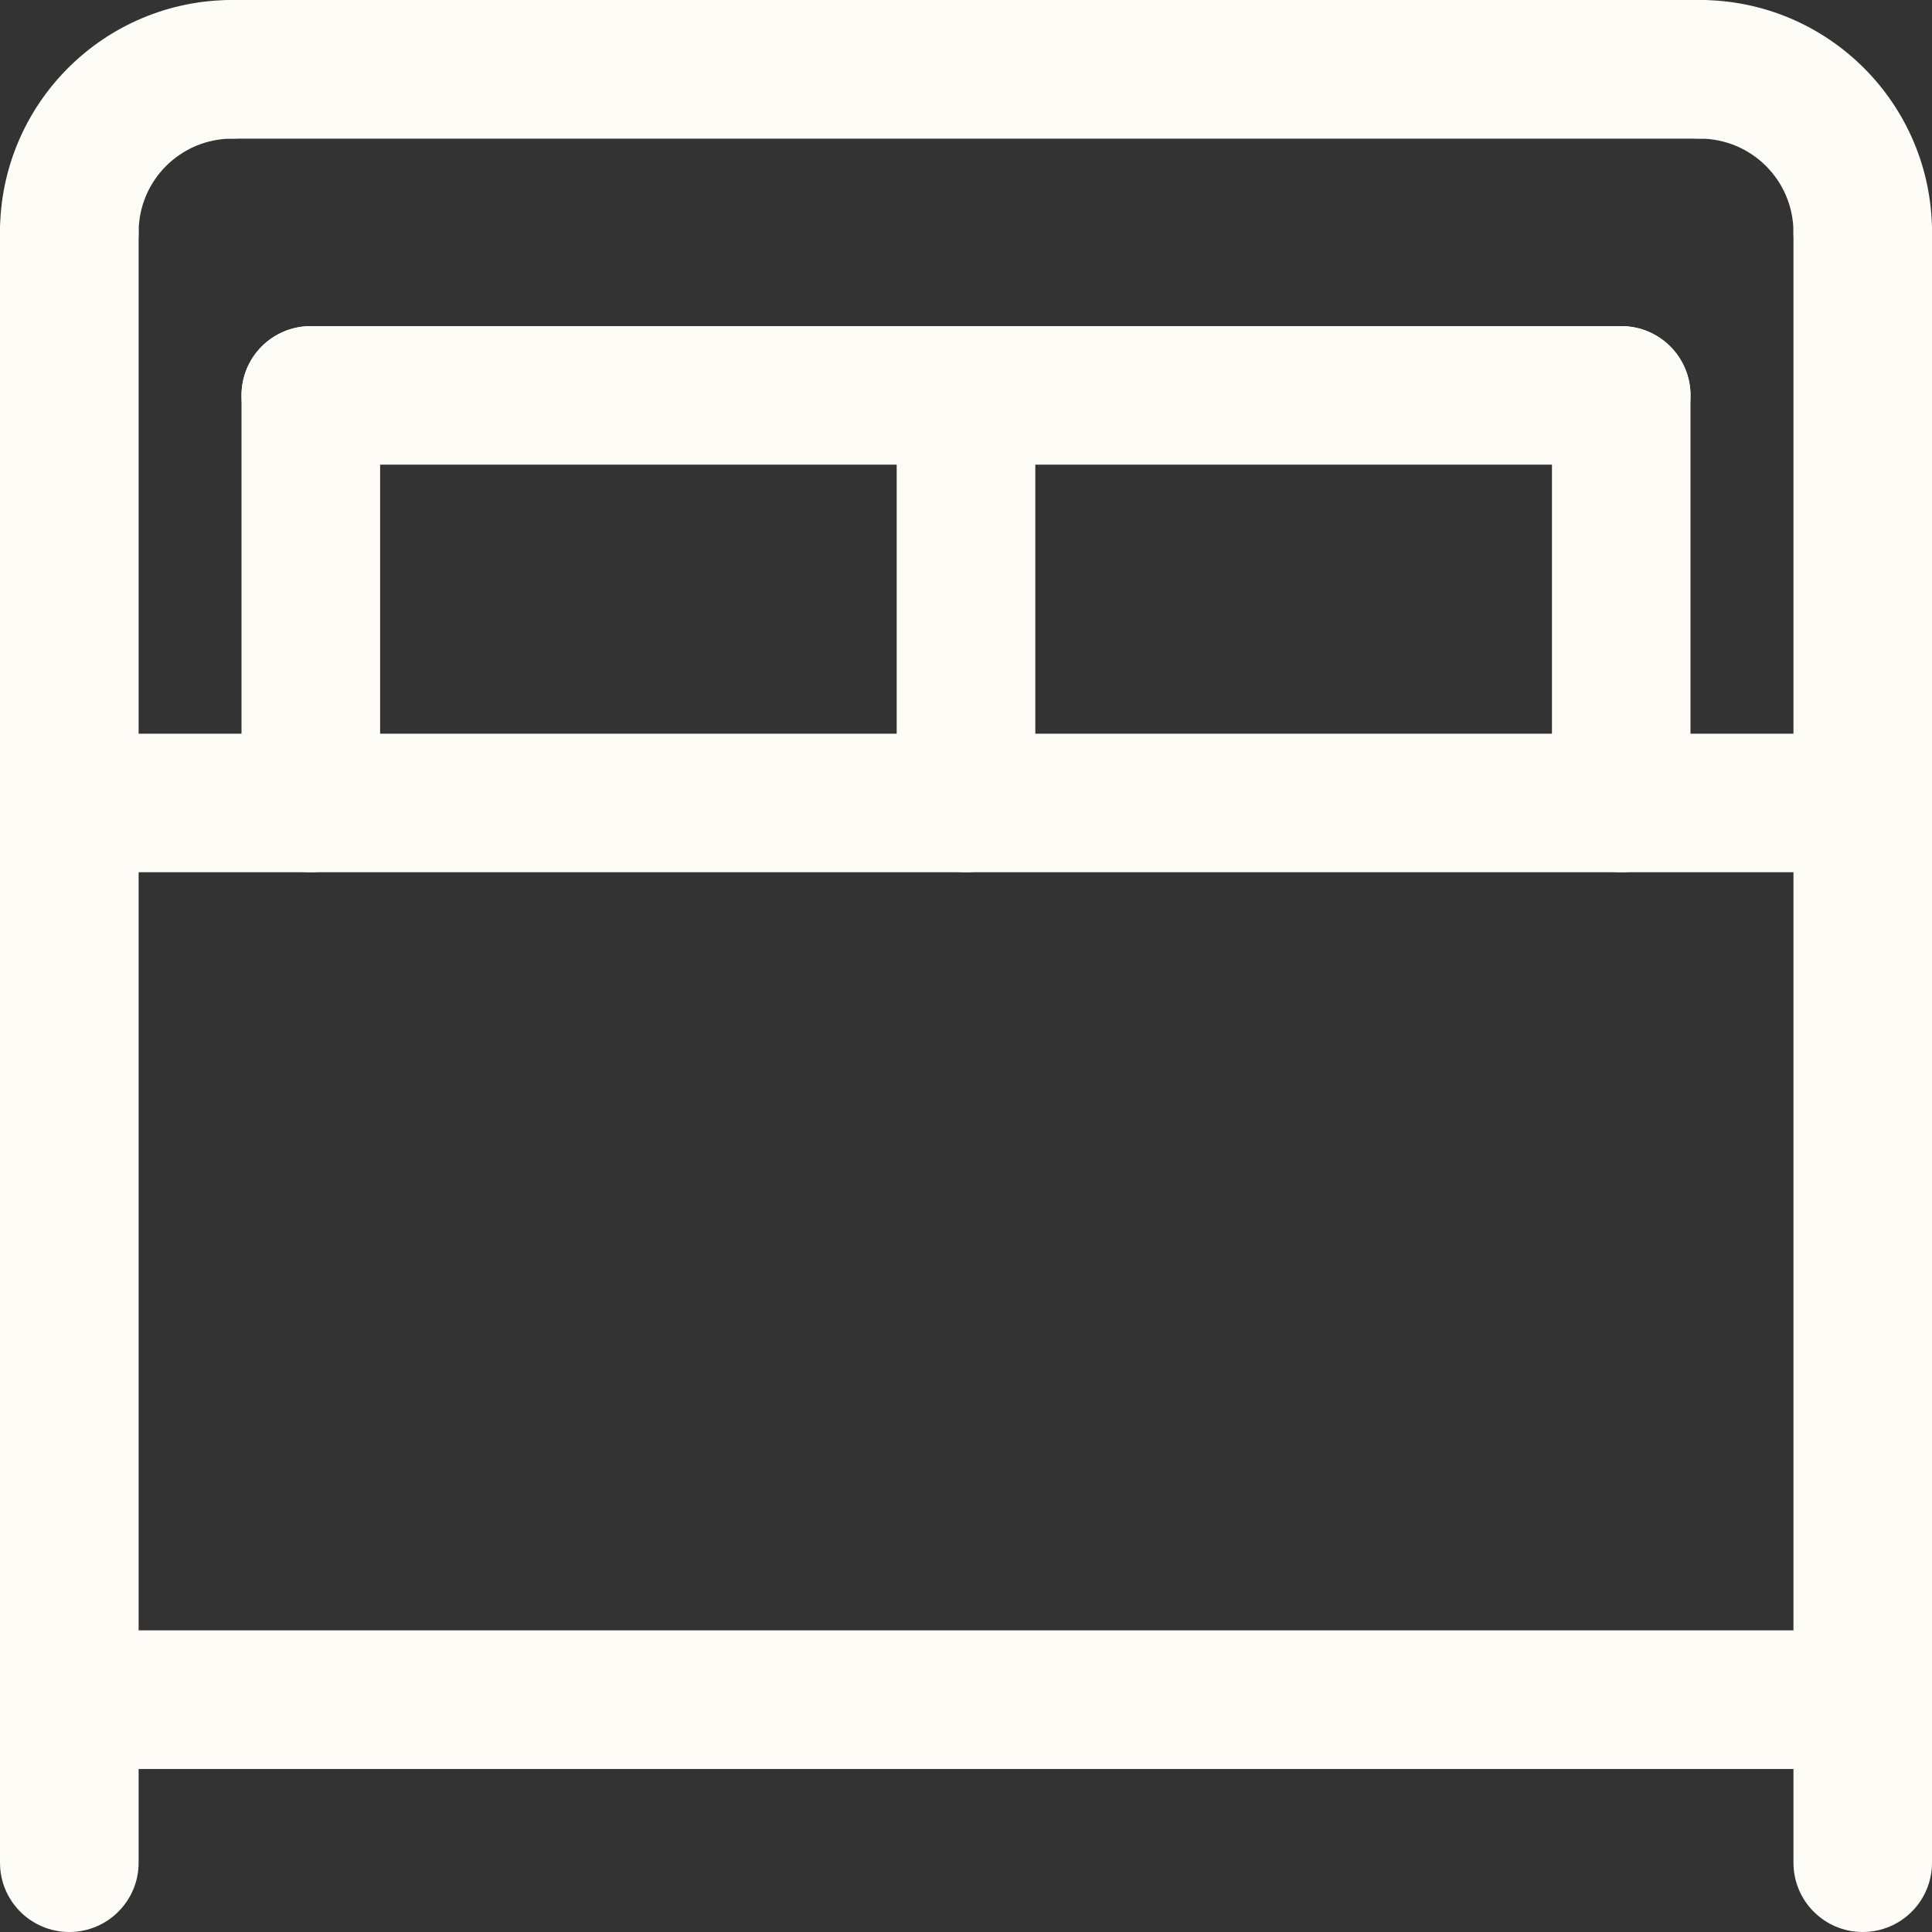 <?xml version="1.0" encoding="UTF-8"?>
<svg xmlns="http://www.w3.org/2000/svg" width="24" height="24" viewBox="0 0 24 24" fill="none">
  <rect x="0" y="0" width="24" height="24" fill="#333333" stroke="none"/>
  <g clip-path="url(#clip0_2172_2158)">
    <path fill-rule="evenodd" clip-rule="evenodd" d="M0.861 9.114C1.336 9.114 1.722 9.499 1.722 9.975V21.114C1.722 21.589 1.336 21.975 0.861 21.975C0.385 21.975 0 21.589 0 21.114V9.975C0 9.499 0.385 9.114 0.861 9.114Z" fill="#FDFCF7"></path>
    <path fill-rule="evenodd" clip-rule="evenodd" d="M23.139 9.114C23.615 9.114 24 9.499 24 9.975V21.114C24 21.589 23.615 21.975 23.139 21.975C22.664 21.975 22.279 21.589 22.279 21.114V9.975C22.279 9.499 22.664 9.114 23.139 9.114Z" fill="#FDFCF7"></path>
    <path fill-rule="evenodd" clip-rule="evenodd" d="M0 21.114C0 20.639 0.385 20.253 0.861 20.253H23.139C23.615 20.253 24 20.639 24 21.114C24 21.589 23.615 21.975 23.139 21.975H0.861C0.385 21.975 0 21.589 0 21.114Z" fill="#FDFCF7"></path>
    <path fill-rule="evenodd" clip-rule="evenodd" d="M0 9.975C0 9.499 0.385 9.114 0.861 9.114H23.139C23.615 9.114 24 9.499 24 9.975C24 10.45 23.615 10.835 23.139 10.835H0.861C0.385 10.835 0 10.45 0 9.975Z" fill="#FDFCF7"></path>
    <path fill-rule="evenodd" clip-rule="evenodd" d="M0.861 2.025C1.336 2.025 1.722 2.411 1.722 2.886V9.975C1.722 10.45 1.336 10.835 0.861 10.835C0.385 10.835 0 10.45 0 9.975V2.886C0 2.411 0.385 2.025 0.861 2.025Z" fill="#FDFCF7"></path>
    <path fill-rule="evenodd" clip-rule="evenodd" d="M23.139 2.025C23.615 2.025 24 2.411 24 2.886V9.975C24 10.45 23.615 10.835 23.139 10.835C22.664 10.835 22.279 10.45 22.279 9.975V2.886C22.279 2.411 22.664 2.025 23.139 2.025Z" fill="#FDFCF7"></path>
    <path fill-rule="evenodd" clip-rule="evenodd" d="M0.861 20.253C1.336 20.253 1.722 20.639 1.722 21.114V23.139C1.722 23.615 1.336 24 0.861 24C0.385 24 0 23.615 0 23.139V21.114C0 20.639 0.385 20.253 0.861 20.253Z" fill="#FDFCF7"></path>
    <path fill-rule="evenodd" clip-rule="evenodd" d="M23.139 20.253C23.615 20.253 24 20.639 24 21.114V23.139C24 23.615 23.615 24 23.139 24C22.664 24 22.279 23.615 22.279 23.139V21.114C22.279 20.639 22.664 20.253 23.139 20.253Z" fill="#FDFCF7"></path>
    <path fill-rule="evenodd" clip-rule="evenodd" d="M3.861 4.051C4.336 4.051 4.722 4.436 4.722 4.911V9.975C4.722 10.45 4.336 10.835 3.861 10.835C3.385 10.835 3 10.45 3 9.975V4.911C3 4.436 3.385 4.051 3.861 4.051Z" fill="#FDFCF7"></path>
    <path fill-rule="evenodd" clip-rule="evenodd" d="M12 4.051C12.475 4.051 12.861 4.436 12.861 4.911V9.975C12.861 10.45 12.475 10.835 12 10.835C11.525 10.835 11.139 10.45 11.139 9.975V4.911C11.139 4.436 11.525 4.051 12 4.051Z" fill="#FDFCF7"></path>
    <path fill-rule="evenodd" clip-rule="evenodd" d="M20.139 4.051C20.615 4.051 21 4.436 21 4.911V9.975C21 10.45 20.615 10.835 20.139 10.835C19.664 10.835 19.279 10.45 19.279 9.975V4.911C19.279 4.436 19.664 4.051 20.139 4.051Z" fill="#FDFCF7"></path>
    <path fill-rule="evenodd" clip-rule="evenodd" d="M3 4.911C3 4.436 3.385 4.051 3.861 4.051L20.139 4.051C20.615 4.051 21 4.436 21 4.911C21 5.387 20.615 5.772 20.139 5.772H3.861C3.385 5.772 3 5.387 3 4.911Z" fill="#FDFCF7"></path>
    <path fill-rule="evenodd" clip-rule="evenodd" d="M2.025 0.861C2.025 0.385 2.411 0 2.886 0H21.114C21.589 0 21.975 0.385 21.975 0.861C21.975 1.336 21.589 1.722 21.114 1.722H2.886C2.411 1.722 2.025 1.336 2.025 0.861Z" fill="#FDFCF7"></path>
    <path fill-rule="evenodd" clip-rule="evenodd" d="M20.253 0.861C20.253 0.385 20.639 0 21.114 0C22.708 0 24 1.292 24 2.886C24 3.361 23.615 3.747 23.139 3.747C22.664 3.747 22.279 3.361 22.279 2.886C22.279 2.242 21.758 1.722 21.114 1.722C20.639 1.722 20.253 1.336 20.253 0.861Z" fill="#FDFCF7"></path>
    <path fill-rule="evenodd" clip-rule="evenodd" d="M2.886 1.722C2.242 1.722 1.722 2.242 1.722 2.886C1.722 3.361 1.336 3.747 0.861 3.747C0.385 3.747 0 3.361 0 2.886C0 1.292 1.292 0 2.886 0C3.361 0 3.747 0.385 3.747 0.861C3.747 1.336 3.361 1.722 2.886 1.722Z" fill="#FDFCF7"></path>
  </g>
  <defs>
    <clipPath id="clip0_2172_2158">
      <rect width="24" height="24" fill="white"></rect>
    </clipPath>
  </defs>
</svg>
